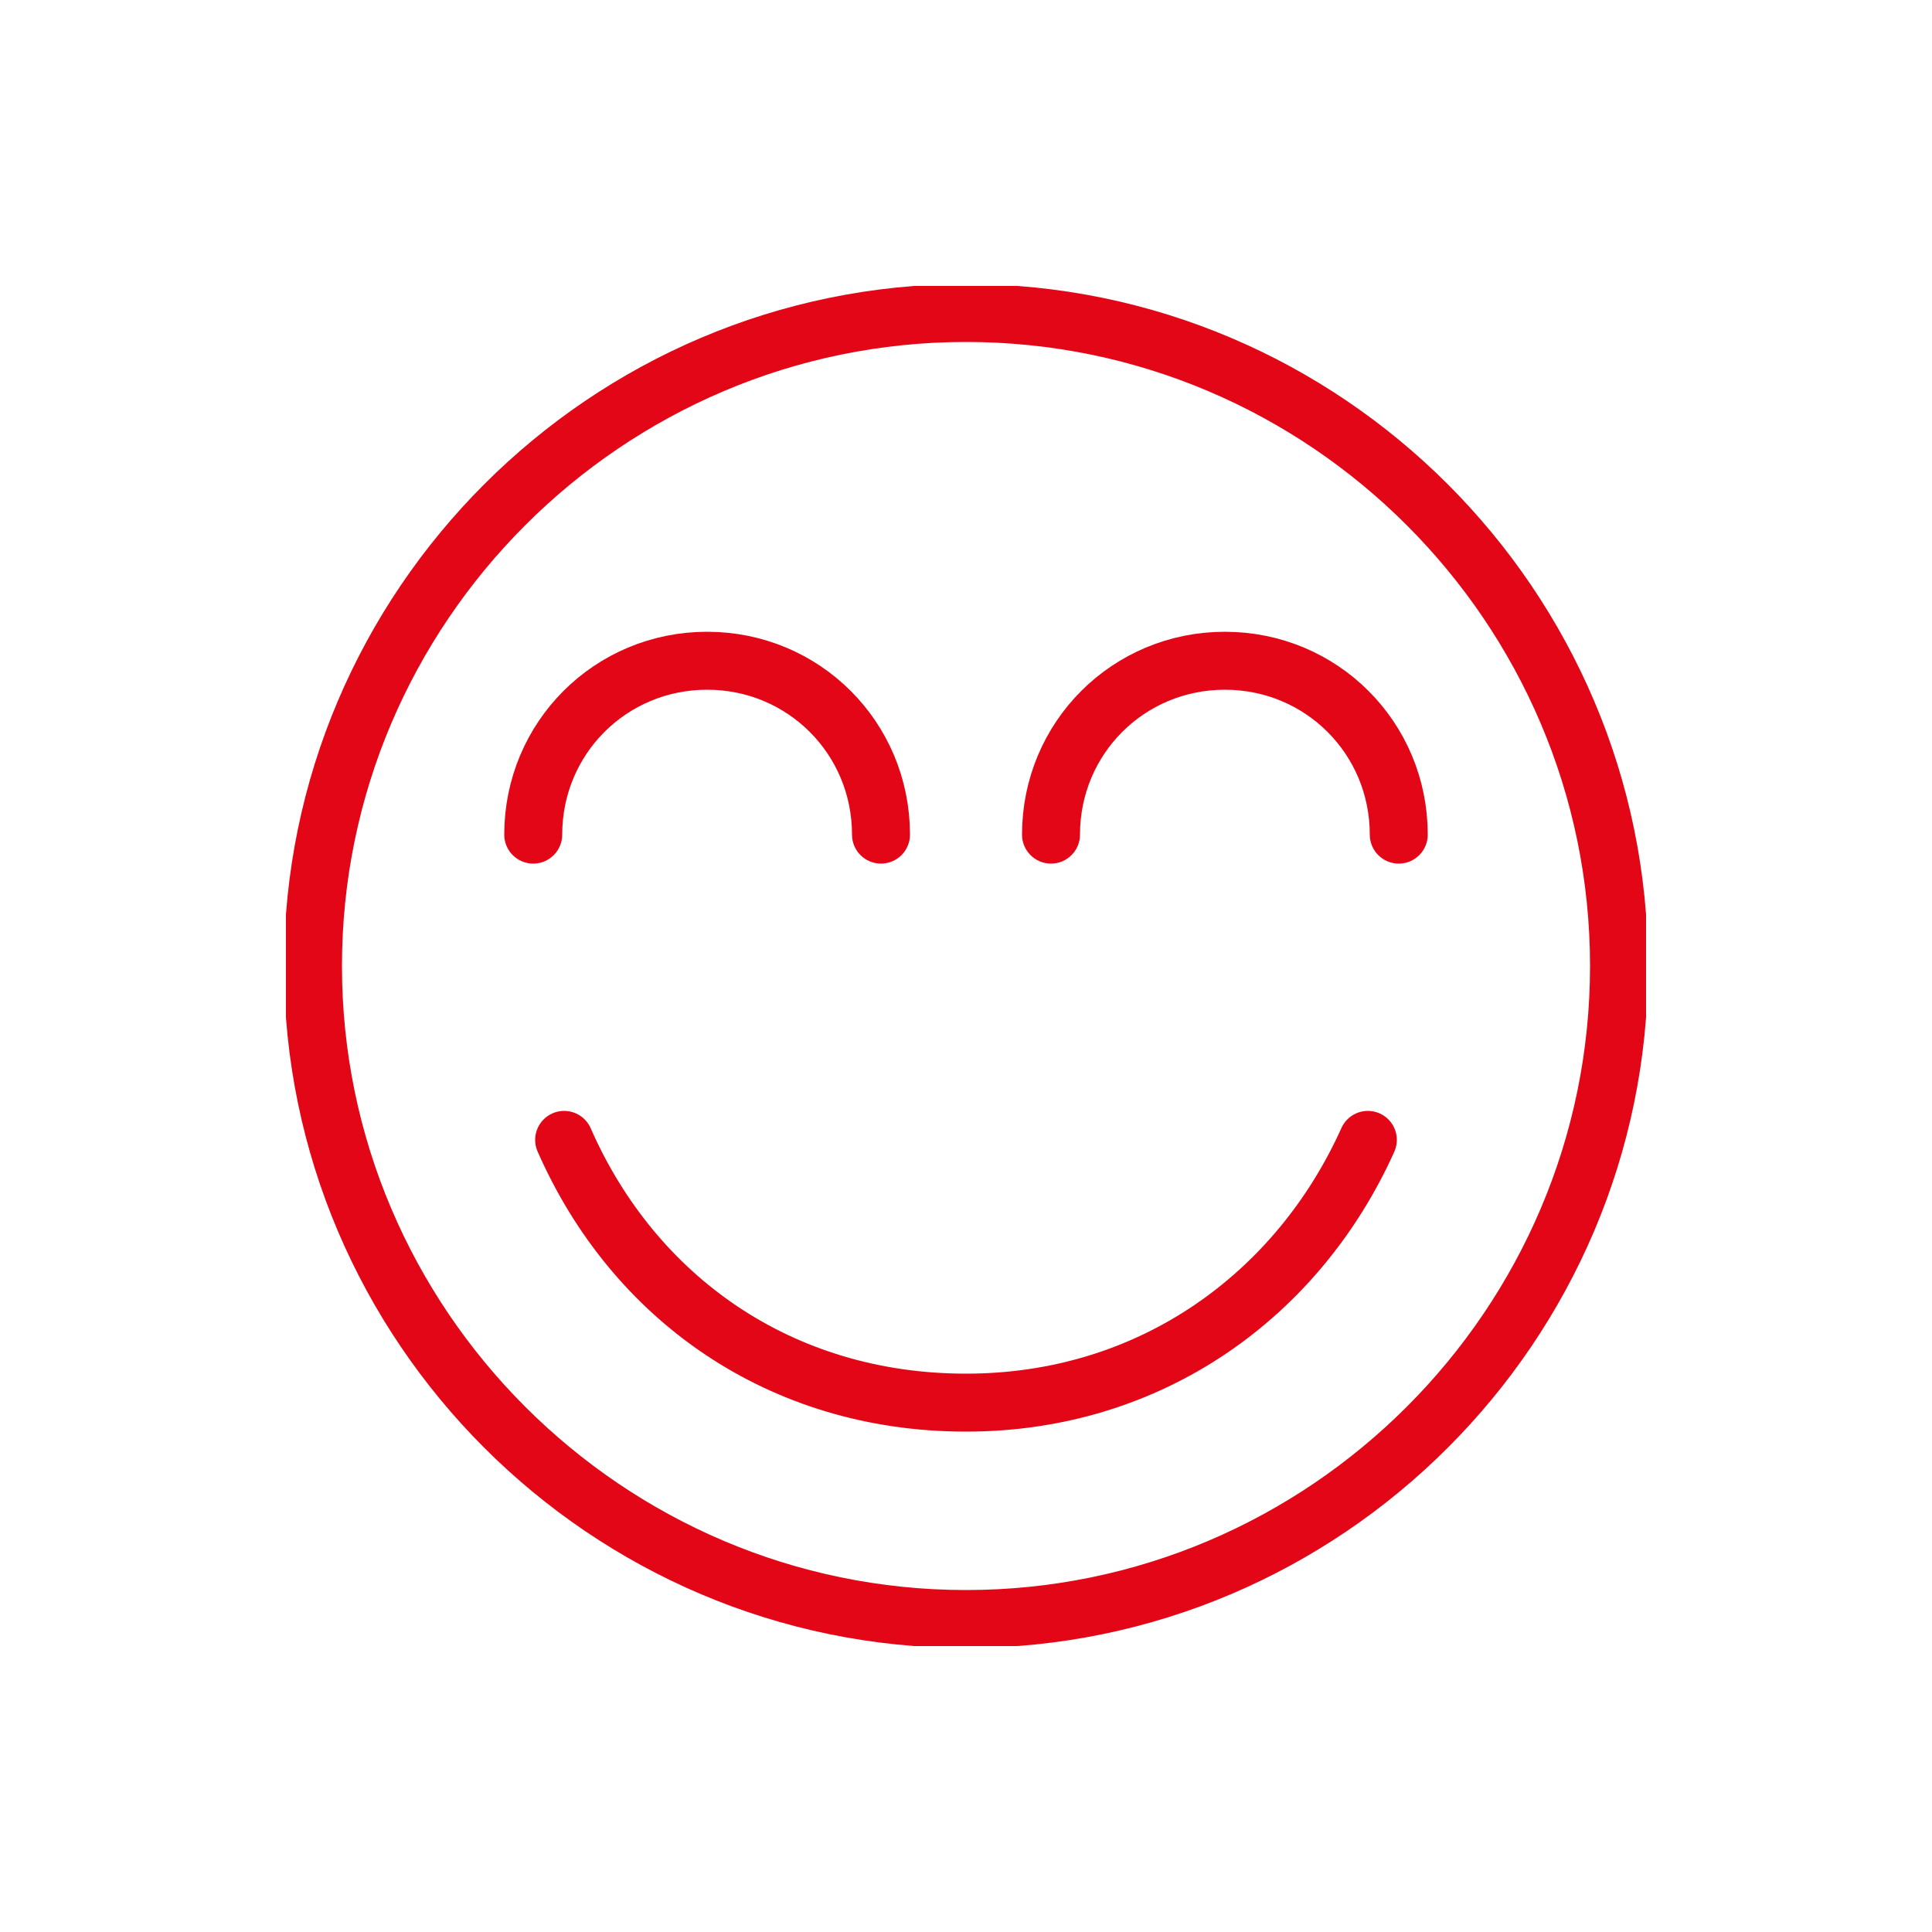 <svg xmlns="http://www.w3.org/2000/svg" xmlns:xlink="http://www.w3.org/1999/xlink" viewBox="0 0 50 50"><defs><style>      .cls-1, .cls-2 {        fill: none;      }      .cls-3 {        clip-path: url(#clippath);      }      .cls-2 {        stroke: #e30617;        stroke-linecap: round;        stroke-linejoin: round;        stroke-width: 1.5px;      }    </style><clipPath id="clippath"><rect class="cls-1" x="7.4" y="7.4" width="35.2" height="35.2"></rect></clipPath></defs><g><g id="Ebene_1"><g class="cls-3"><path class="cls-2" d="M35.4,29.5c-1.8,4-5.6,6.8-10.4,6.8s-8.6-2.7-10.4-6.8M27.2,21.6c0-2.5,2-4.5,4.5-4.5s4.5,2,4.5,4.5M13.8,21.6c0-2.5,2-4.5,4.5-4.5s4.5,2,4.5,4.5M25,8.1c9.3,0,16.9,7.6,16.9,16.9s-7.6,16.9-16.9,16.9-16.9-7.6-16.9-16.9S15.7,8.1,25,8.1Z"></path></g></g></g></svg>